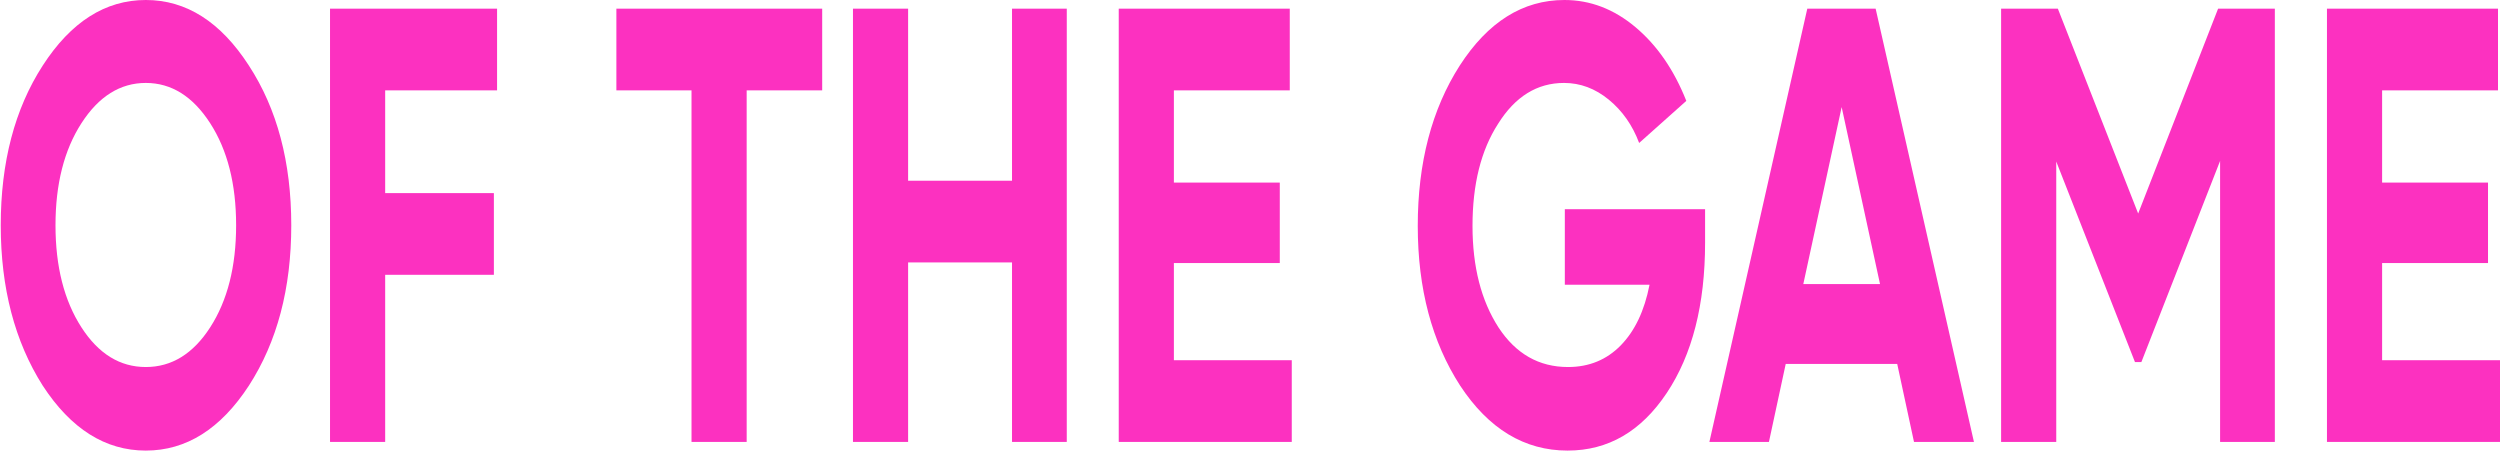 <?xml version="1.0" encoding="UTF-8"?> <svg xmlns="http://www.w3.org/2000/svg" width="344" height="62" viewBox="0 0 344 62" fill="none"><path d="M327.779 36.195V49.566H344V60.808H320.19V1.192H343.725V12.434H327.779V25.124H342.351V36.195H327.779Z" fill="#FC31C0"></path><path d="M305.21 1.192H313.018V60.808H305.485V22.143L294.652 49.822H293.772L282.94 22.228V60.808H275.352V1.192H283.16L294.212 29.382L305.21 1.192Z" fill="#FC31C0"></path><path d="M271.614 60.808H263.366L261.056 50.077H245.715L243.405 60.808H235.212L248.684 1.192H258.087L271.614 60.808ZM253.413 14.734L248.134 39.091H258.692L253.413 14.734Z" fill="#FC31C0"></path><path d="M215.32 28.786H234.62V33.385C234.62 41.901 232.861 48.8 229.341 54.08C225.822 59.36 221.277 62 215.704 62C209.766 62 204.835 59.019 200.913 53.058C197.027 47.039 195.084 39.715 195.084 31.085C195.084 22.398 197.009 15.046 200.858 9.027C204.744 3.009 209.546 0 215.265 0C218.82 0 222.083 1.249 225.052 3.747C228.022 6.245 230.35 9.624 232.036 13.882L225.547 19.673C224.631 17.232 223.238 15.245 221.368 13.711C219.499 12.179 217.446 11.412 215.21 11.412C211.507 11.412 208.483 13.286 206.137 17.033C203.79 20.667 202.617 25.351 202.617 31.085C202.617 36.706 203.809 41.362 206.192 45.052C208.574 48.686 211.764 50.503 215.759 50.503C218.655 50.503 221.075 49.509 223.018 47.522C224.961 45.535 226.28 42.753 226.977 39.176H215.32V28.786Z" fill="#FC31C0"></path><path d="M161.526 36.195V49.566H177.747V60.808H153.938V1.192H177.472V12.434H161.526V25.124H176.098V36.195H161.526Z" fill="#FC31C0"></path><path d="M139.254 24.868V1.192H146.788V60.808H139.254V36.11H124.957V60.808H117.369V1.192H124.957V24.868H139.254Z" fill="#FC31C0"></path><path d="M84.814 1.192H113.133V12.434H102.741V60.808H95.152V12.434H84.814V1.192Z" fill="#FC31C0"></path><path d="M68.397 1.192V12.434H53V26.572H67.957V37.813H53V60.808H45.412V1.192H68.397Z" fill="#FC31C0"></path><path d="M34.25 53.058C30.364 59.019 25.635 62 20.063 62C14.491 62 9.762 59.019 5.876 53.058C2.027 46.983 0.103 39.63 0.103 31C0.103 22.313 2.027 14.989 5.876 9.027C9.762 3.009 14.491 0 20.063 0C25.635 0 30.364 3.009 34.25 9.027C38.136 14.989 40.079 22.313 40.079 31C40.079 39.687 38.136 47.039 34.25 53.058ZM11.21 45.052C13.556 48.686 16.507 50.503 20.063 50.503C23.619 50.503 26.57 48.686 28.916 45.052C31.299 41.362 32.49 36.678 32.49 31C32.49 25.322 31.299 20.638 28.916 16.948C26.533 13.257 23.582 11.412 20.063 11.412C16.544 11.412 13.593 13.257 11.21 16.948C8.827 20.638 7.636 25.322 7.636 31C7.636 36.678 8.827 41.362 11.21 45.052Z" fill="#FC31C0"></path></svg> 